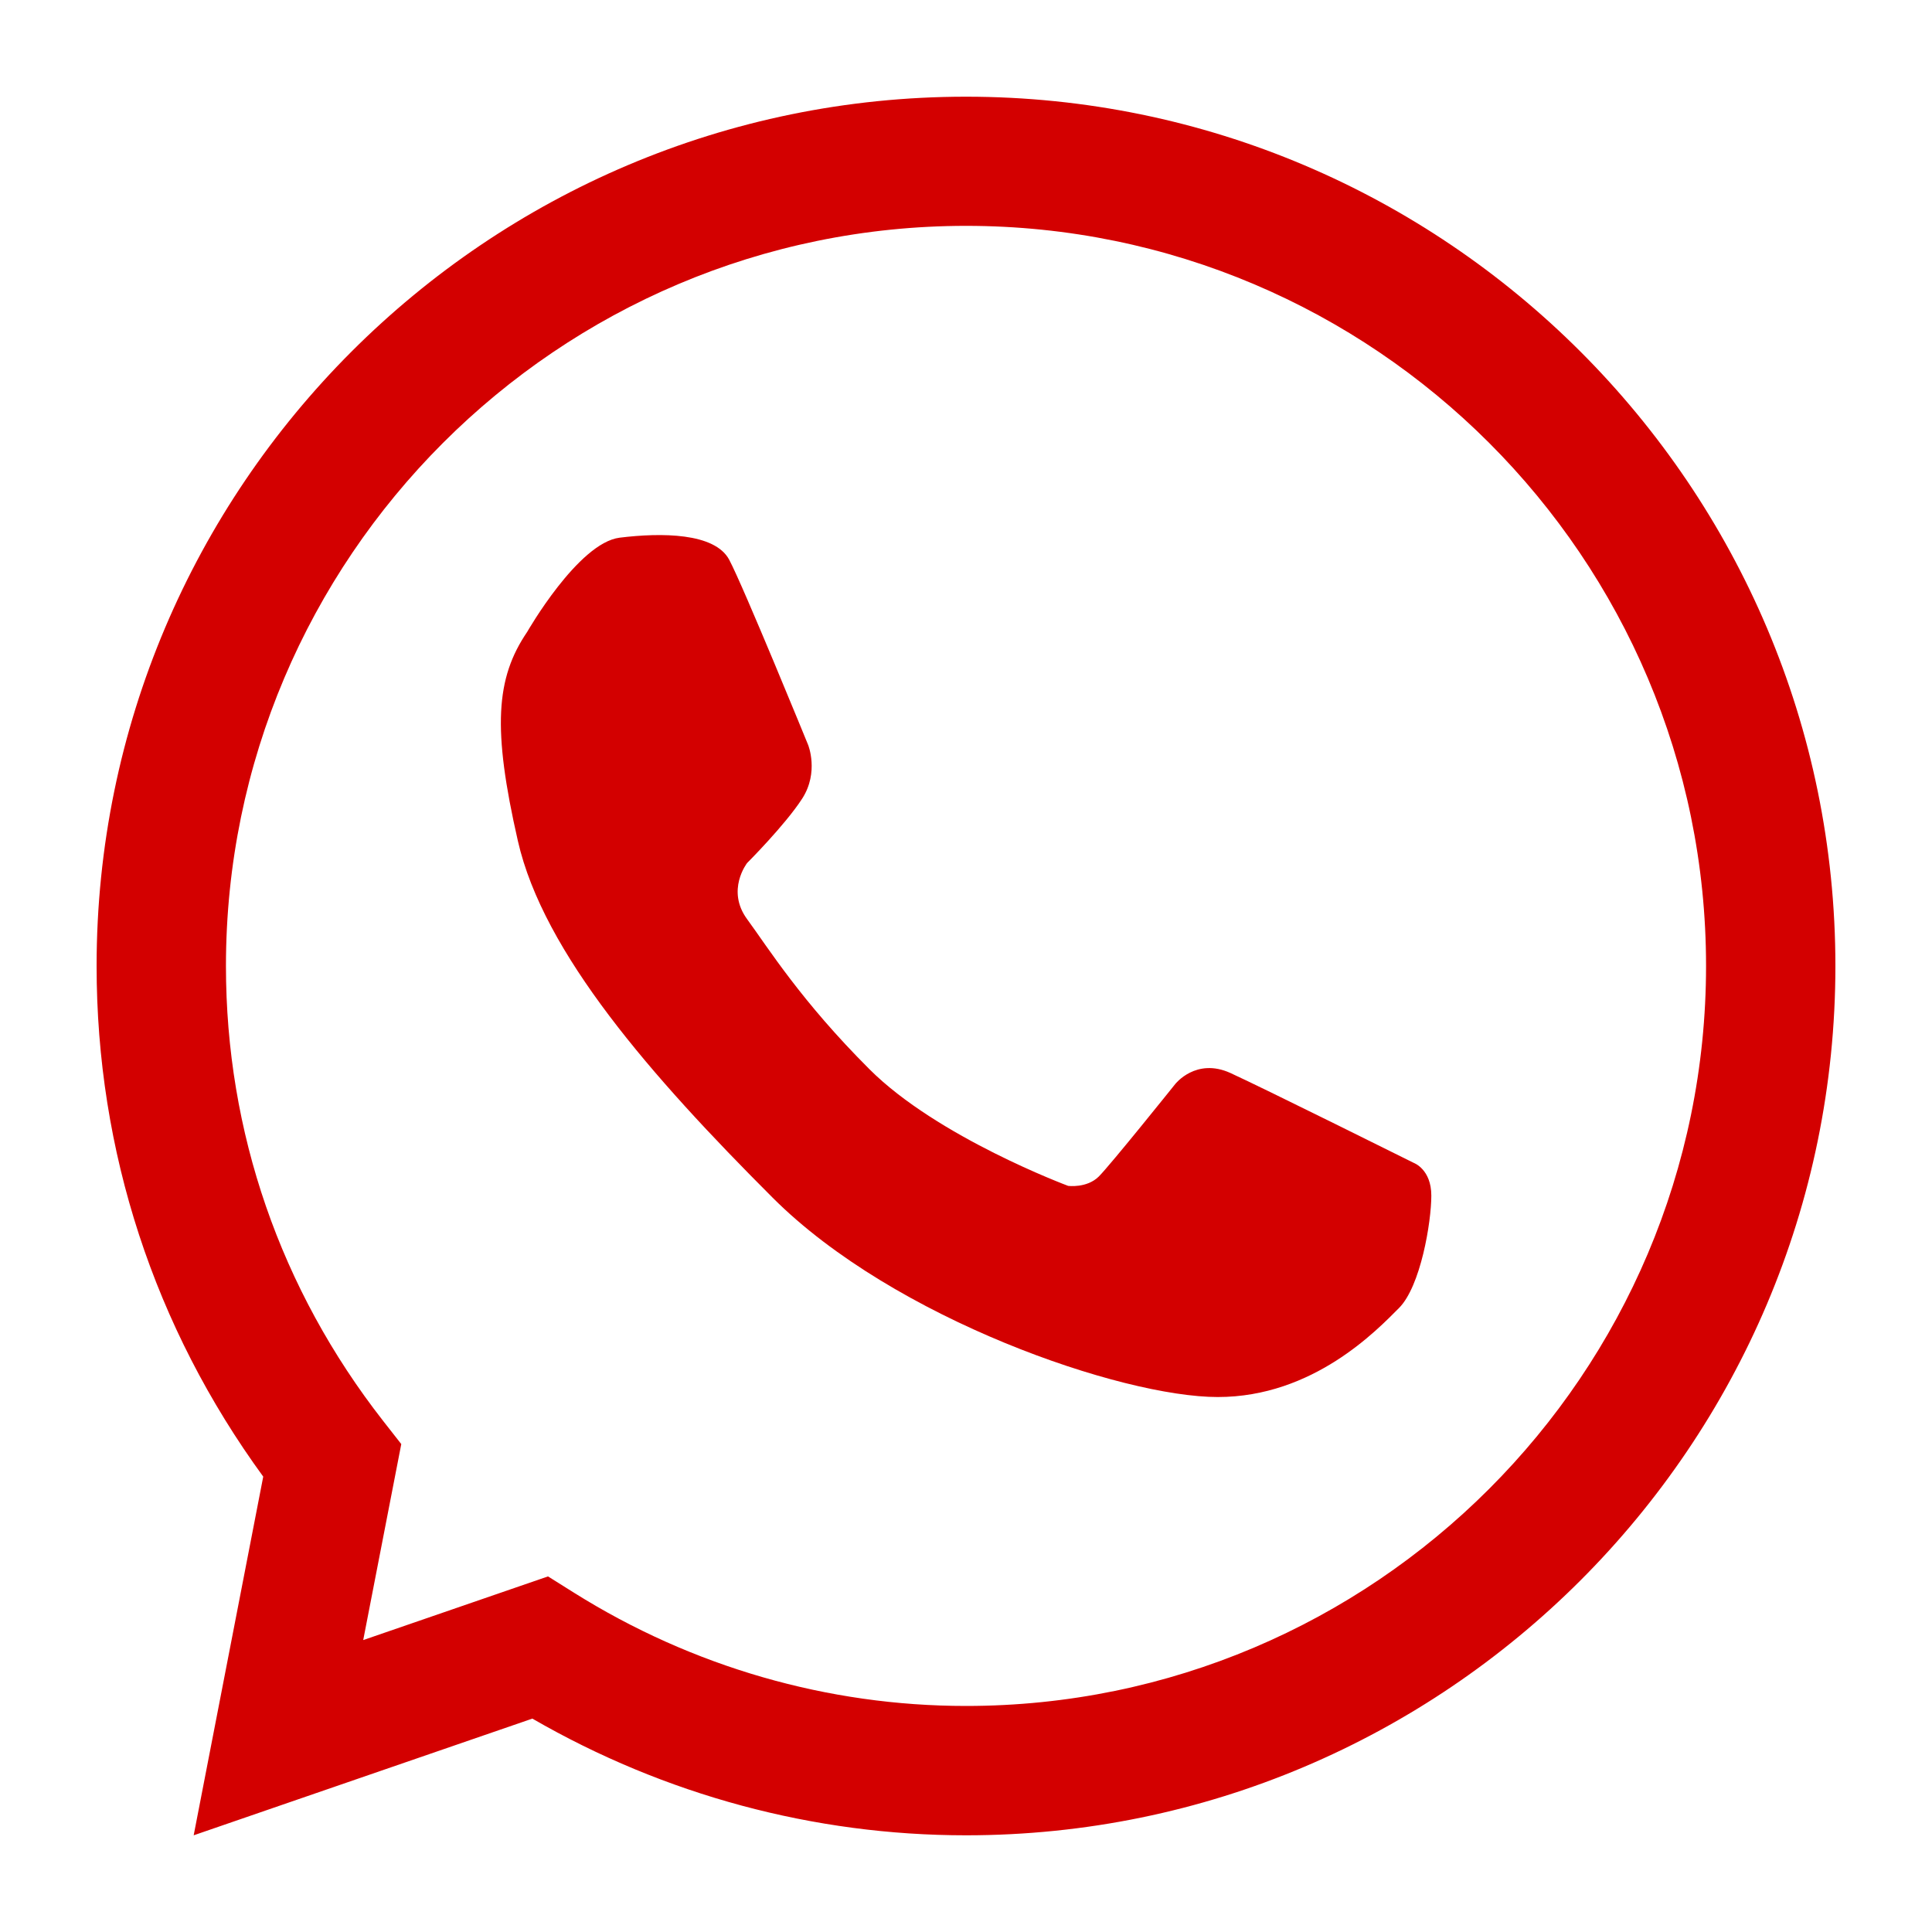 <?xml version="1.0" encoding="utf-8"?>
<!-- Generator: Adobe Illustrator 17.0.0, SVG Export Plug-In . SVG Version: 6.00 Build 0)  -->
<!DOCTYPE svg PUBLIC "-//W3C//DTD SVG 1.1//EN" "http://www.w3.org/Graphics/SVG/1.1/DTD/svg11.dtd">
<svg version="1.1" id="Capa_1" xmlns="http://www.w3.org/2000/svg" xmlns:xlink="http://www.w3.org/1999/xlink" x="0px" y="0px"
	 width="20px" height="20px" viewBox="0 0 20 20" enable-background="new 0 0 20 20" xml:space="preserve">
<g>
	<g>
		<g>
			<path fill="#D30000" d="M10,18.999c-1.575,0-3.12-0.417-4.489-1.208l-3.506,1.208l0.72-3.713C1.596,13.738,1,11.917,1,10
				c0-4.962,4.037-8.999,9-8.999S19,5.039,19,10C19,14.962,14.963,18.999,10,18.999z M5.673,16.319l0.271,0.17
				C7.166,17.255,8.569,17.66,10,17.66c4.224,0,7.661-3.436,7.661-7.661S14.225,2.338,10,2.338C5.776,2.339,2.339,5.776,2.339,10
				c0,1.719,0.563,3.347,1.627,4.709l0.188,0.24L3.76,16.978L5.673,16.319z"/>
		</g>
		<path fill="#D30000" d="M5.457,6.542c0,0,0.528-0.923,0.958-0.976C6.845,5.513,7.4,5.514,7.549,5.795
			c0.149,0.281,0.817,1.917,0.817,1.917S8.48,7.993,8.305,8.266C8.129,8.539,7.734,8.934,7.734,8.934s-0.22,0.281,0,0.581
			C7.953,9.814,8.294,10.363,9,11.068c0.704,0.705,2.057,1.208,2.057,1.208s0.193,0.026,0.317-0.096
			c0.123-0.123,0.792-0.958,0.792-0.958s0.215-0.277,0.572-0.114c0.356,0.163,1.899,0.931,1.899,0.931s0.18,0.066,0.18,0.338
			c0,0.273-0.11,0.94-0.336,1.165c-0.226,0.226-0.885,0.92-1.875,0.92c-0.991,0-3.35-0.806-4.607-2.063S5.625,9.866,5.361,8.705
			C5.096,7.544,5.132,7.02,5.457,6.542z"/>
	</g>
</g>
</svg>
